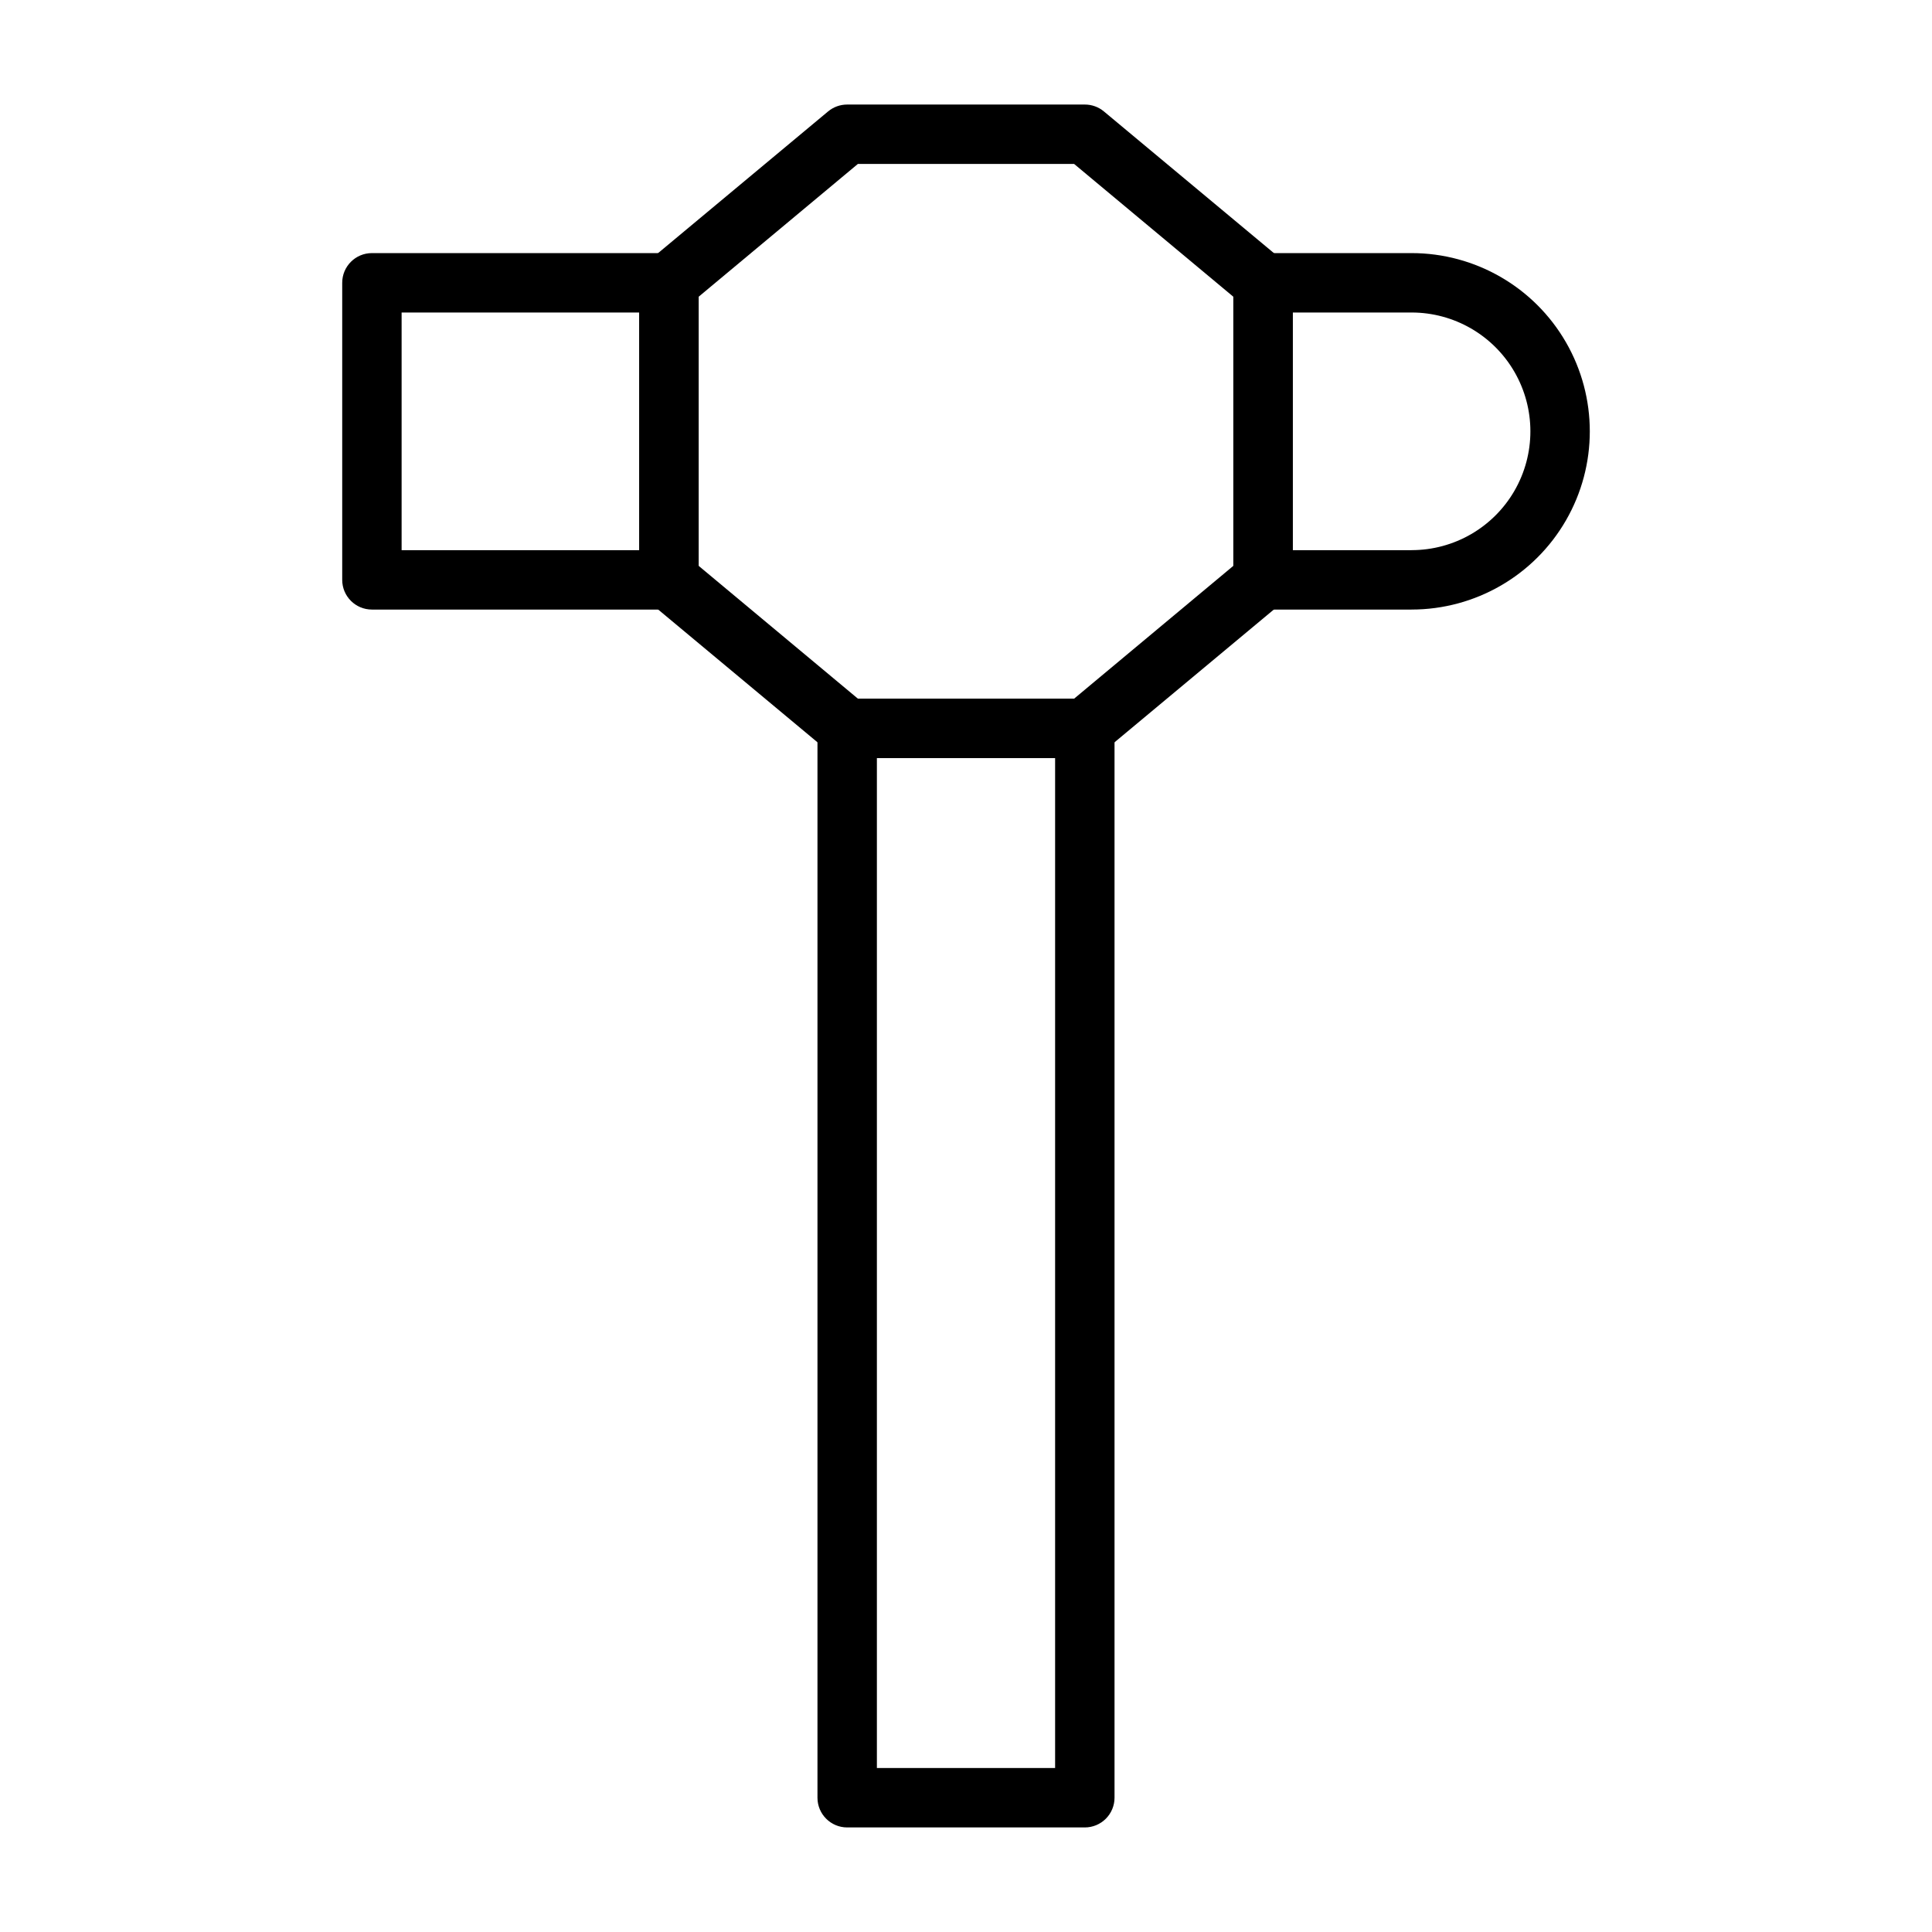 <?xml version="1.0" encoding="UTF-8"?>
<!-- Uploaded to: SVG Repo, www.svgrepo.com, Generator: SVG Repo Mixer Tools -->
<svg fill="#000000" width="800px" height="800px" version="1.1" viewBox="144 144 512 512" xmlns="http://www.w3.org/2000/svg">
 <g>
  <path d="m431.49 628.29h-62.977c-4.348 0-7.875-3.527-7.875-7.875v-283.39c0-4.348 3.527-7.875 7.875-7.875h62.977c2.086 0 4.09 0.832 5.566 2.309 1.473 1.477 2.305 3.477 2.305 5.566v283.39c0 2.09-0.832 4.09-2.305 5.566-1.477 1.477-3.481 2.309-5.566 2.309zm-55.105-15.742h47.23v-267.65h-47.23z"/>
  <path d="m321.28 305.54h-78.719c-4.348 0-7.871-3.523-7.871-7.871v-78.723c0-4.348 3.523-7.871 7.871-7.871h78.719c2.09 0 4.09 0.828 5.566 2.305s2.305 3.481 2.305 5.566v78.723c0 2.086-0.828 4.09-2.305 5.566-1.477 1.473-3.477 2.305-5.566 2.305zm-70.848-15.742h62.977v-62.98h-62.977z"/>
  <path d="m431.49 344.89h-62.977c-1.84 0.004-3.625-0.637-5.039-1.812l-47.23-39.359h-0.004c-1.797-1.496-2.836-3.719-2.832-6.059v-78.723c-0.004-2.34 1.035-4.562 2.832-6.062l47.23-39.359h0.004c1.414-1.172 3.199-1.812 5.039-1.809h62.977c1.836-0.004 3.621 0.637 5.035 1.809l47.23 39.359h0.004c1.797 1.5 2.836 3.723 2.832 6.062v78.723c0.004 2.34-1.035 4.562-2.832 6.059l-47.23 39.359h-0.004c-1.414 1.176-3.199 1.816-5.035 1.812zm-60.141-15.742h57.309l42.191-35.191v-71.32l-42.195-35.188h-57.309l-42.195 35.188v71.32z"/>
  <path d="m518.08 305.54h-39.359c-4.348 0-7.871-3.523-7.871-7.871v-78.723c0-4.348 3.523-7.871 7.871-7.871h39.359c16.875 0 32.469 9.004 40.906 23.617s8.438 32.617 0 47.23-24.031 23.617-40.906 23.617zm-31.488-15.742h31.488v-0.004c11.25 0 21.645-6 27.27-15.742s5.625-21.746 0-31.488c-5.625-9.742-16.02-15.746-27.27-15.746h-31.488z"/>
 </g>
</svg>